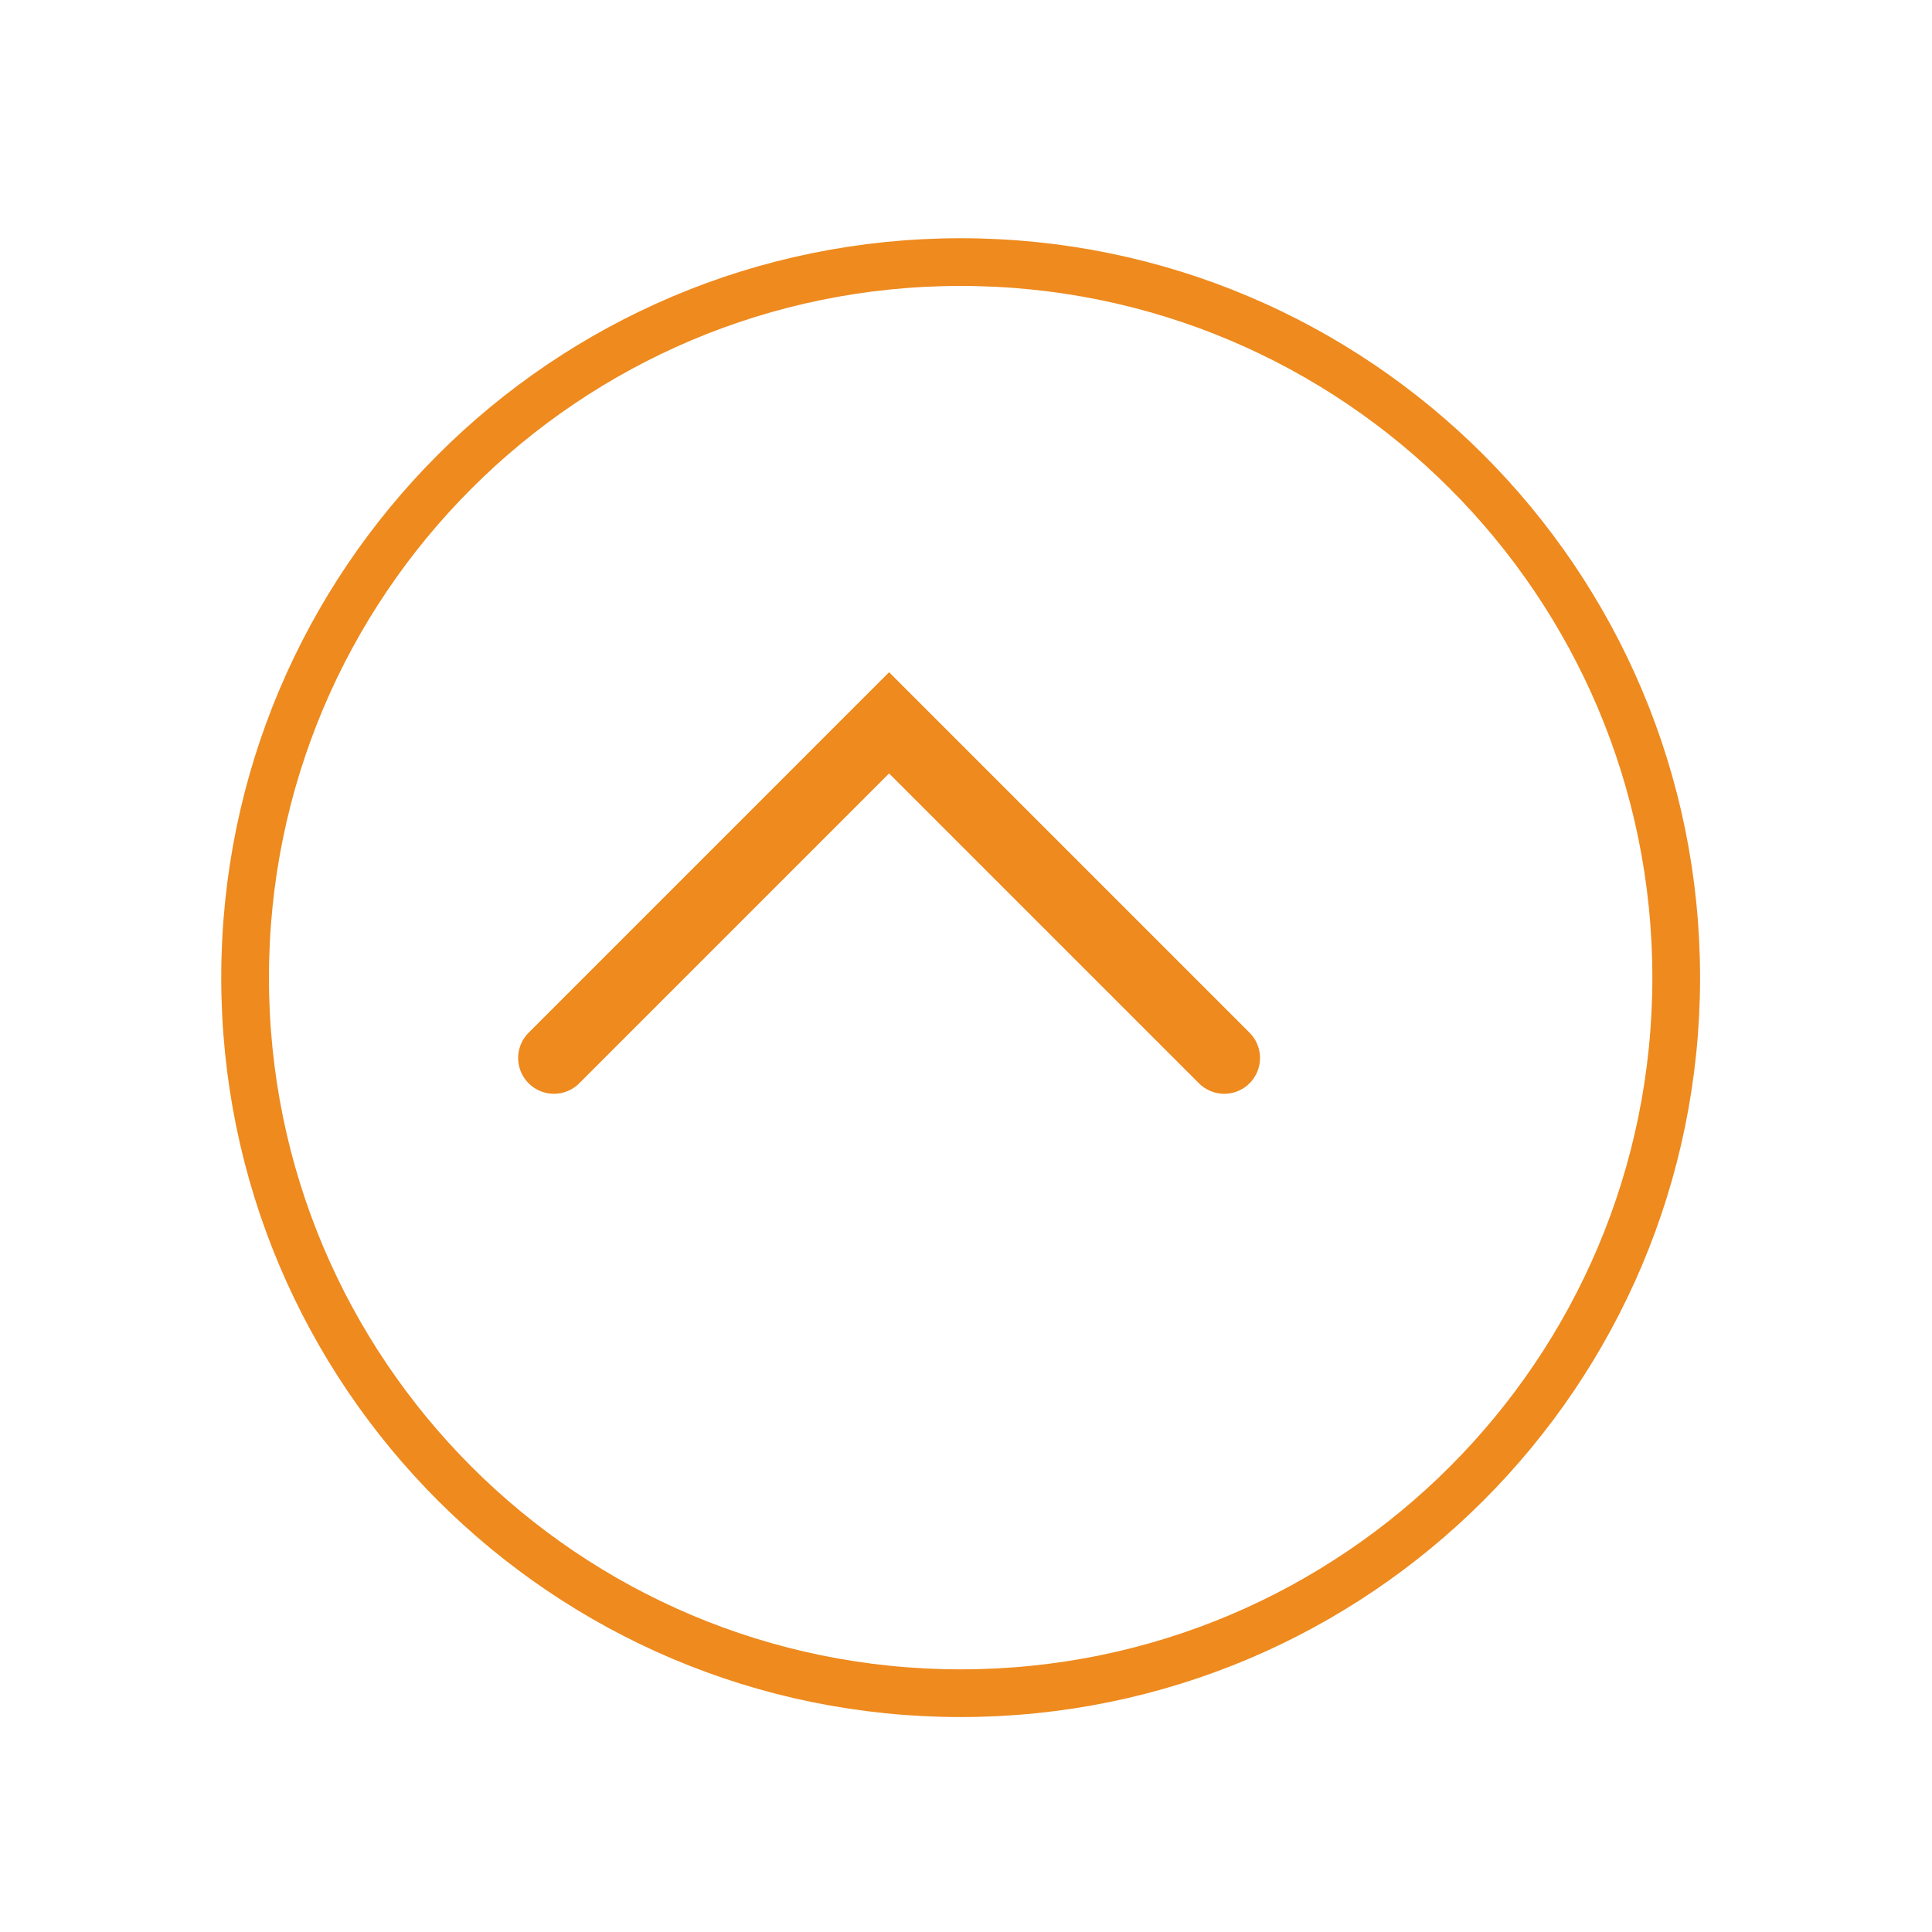 <?xml version="1.0" encoding="UTF-8"?><svg id="_レイヤー_2" xmlns="http://www.w3.org/2000/svg" xmlns:xlink="http://www.w3.org/1999/xlink" viewBox="0 0 81 81"><defs><style>.cls-1{fill:#fff;filter:url(#drop-shadow-1);stroke-linejoin:round;stroke-width:2px;}.cls-1,.cls-2{stroke:#ee8a1e;}.cls-2{fill:none;stroke-linecap:round;stroke-miterlimit:10;stroke-width:3px;}</style><filter id="drop-shadow-1" filterUnits="userSpaceOnUse"><feOffset dx="3" dy="3"/><feGaussianBlur result="blur" stdDeviation="3"/><feFlood flood-color="#000" flood-opacity=".2"/><feComposite in2="blur" operator="in"/><feComposite in="SourceGraphic"/></filter></defs><g id="_文字"><g><path class="cls-1" d="M67.276,37.988c0,16.569-13.431,30-30,30S7.276,54.557,7.276,37.988,20.706,7.988,37.276,7.988s30,13.431,30,30"/><polyline class="cls-2" points="23.224 44.357 37.275 30.305 51.327 44.357"/></g></g></svg>